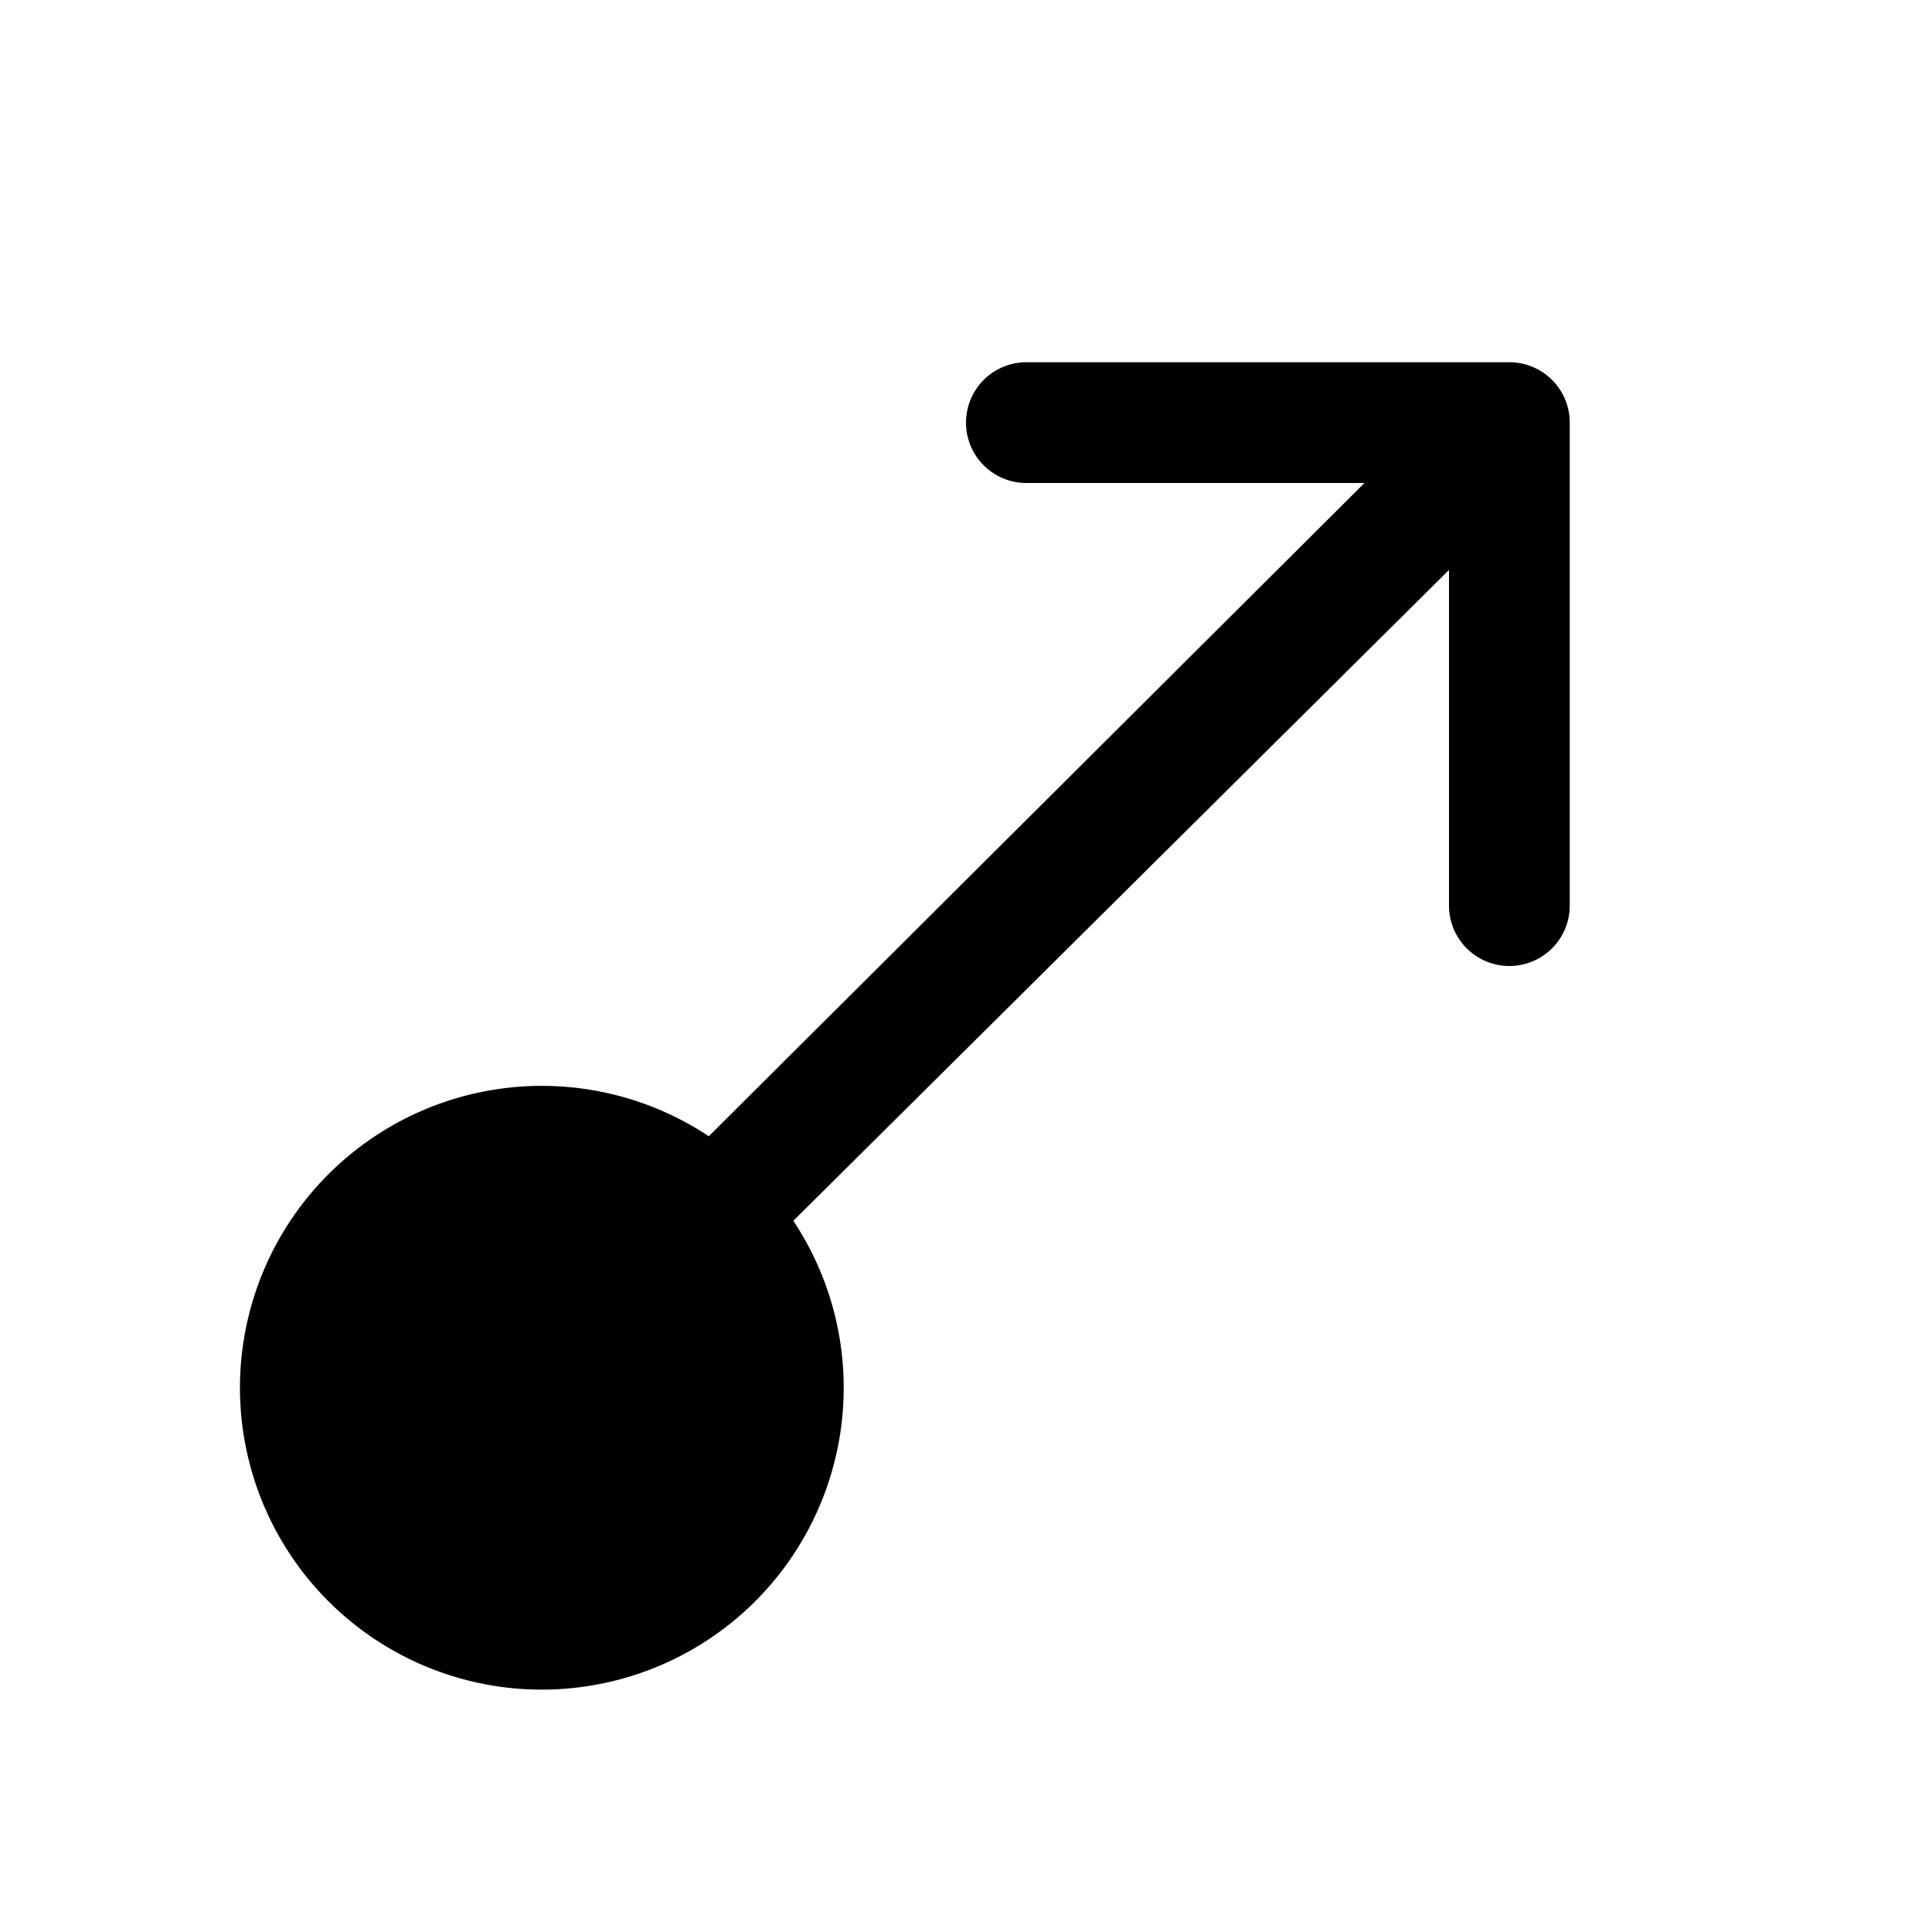 <svg width="16" height="16" viewBox="0 0 16 16" xmlns="http://www.w3.org/2000/svg"><path d="M8.5 3a.5.5 0 0 0 0 1h2.8L5.87 9.41a2.5 2.5 0 1 0 .7.7L12 4.72V7.5a.5.5 0 0 0 1 0v-4a.5.5 0 0 0-.5-.5h-4Z"/></svg>